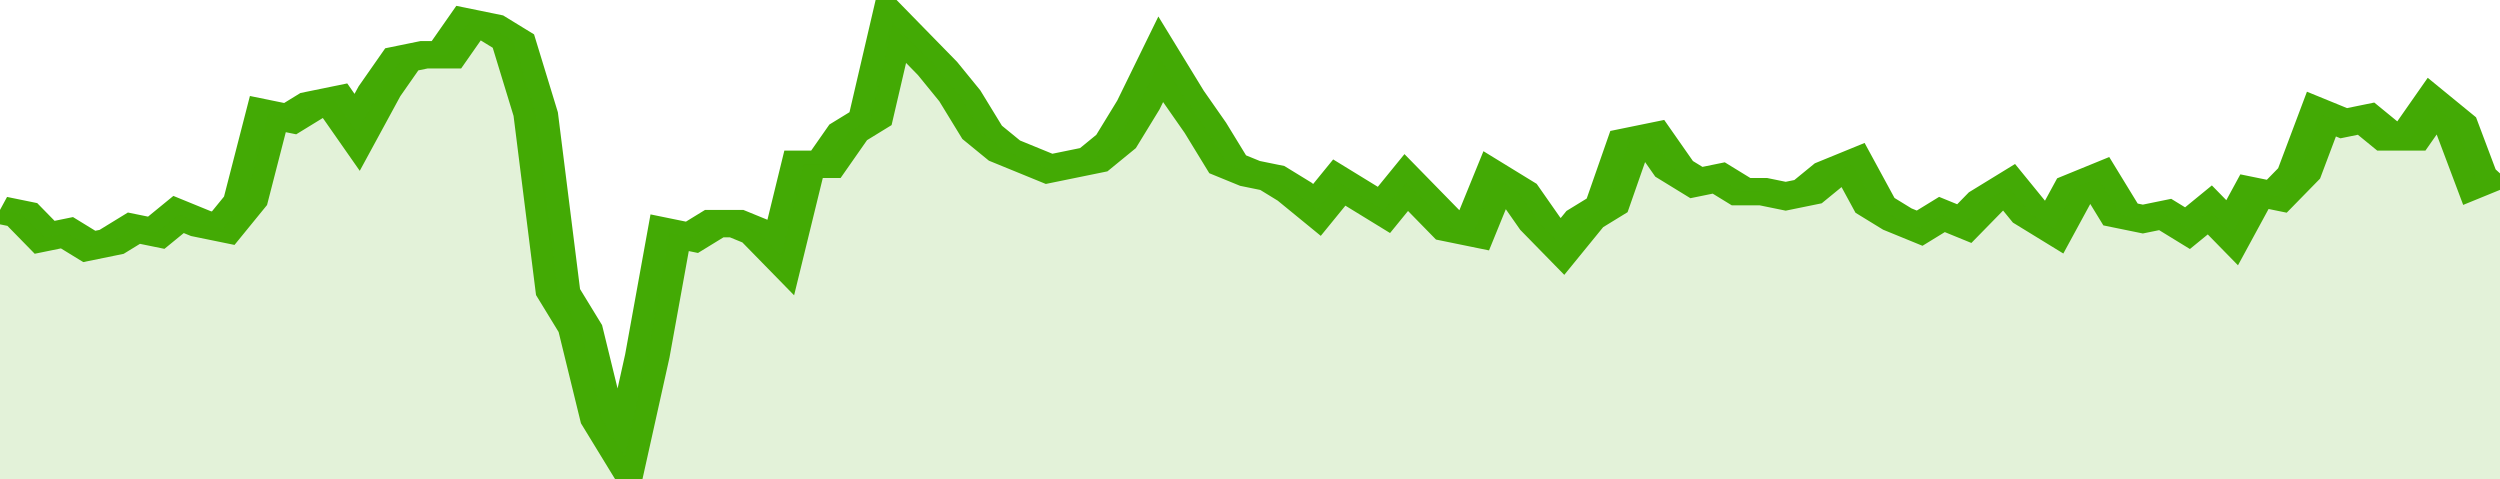 <svg xmlns="http://www.w3.org/2000/svg" viewBox="0 0 336 105" width="120" height="23" preserveAspectRatio="none">
				 <polyline fill="none" stroke="#43AA05" stroke-width="6" points="0, 46 3, 47 6, 52 9, 51 12, 54 15, 53 18, 50 21, 51 24, 47 27, 49 30, 50 33, 44 36, 25 39, 26 42, 23 45, 22 48, 29 51, 20 54, 13 57, 12 60, 12 63, 5 66, 6 69, 9 72, 25 75, 64 78, 72 81, 92 84, 100 87, 78 90, 51 93, 52 96, 49 99, 49 102, 51 105, 56 108, 36 111, 36 114, 29 117, 26 120, 5 123, 10 126, 15 129, 21 132, 29 135, 33 138, 35 141, 37 144, 36 147, 35 150, 31 153, 23 156, 13 159, 21 162, 28 165, 36 168, 38 171, 39 174, 42 177, 46 180, 40 183, 43 186, 46 189, 40 192, 45 195, 50 198, 51 201, 39 204, 42 207, 49 210, 54 213, 48 216, 45 219, 31 222, 30 225, 37 228, 40 231, 39 234, 42 237, 42 240, 43 243, 42 246, 38 249, 36 252, 45 255, 48 258, 50 261, 47 264, 49 267, 44 270, 41 273, 47 276, 50 279, 41 282, 39 285, 47 288, 48 291, 47 294, 50 297, 46 300, 51 303, 42 306, 43 309, 38 312, 25 315, 27 318, 26 321, 30 324, 30 327, 23 330, 27 333, 40 336, 38 336, 38 "> </polyline>
				 <polygon fill="#43AA05" opacity="0.15" points="0, 105 0, 46 3, 47 6, 52 9, 51 12, 54 15, 53 18, 50 21, 51 24, 47 27, 49 30, 50 33, 44 36, 25 39, 26 42, 23 45, 22 48, 29 51, 20 54, 13 57, 12 60, 12 63, 5 66, 6 69, 9 72, 25 75, 64 78, 72 81, 92 84, 100 87, 78 90, 51 93, 52 96, 49 99, 49 102, 51 105, 56 108, 36 111, 36 114, 29 117, 26 120, 5 123, 10 126, 15 129, 21 132, 29 135, 33 138, 35 141, 37 144, 36 147, 35 150, 31 153, 23 156, 13 159, 21 162, 28 165, 36 168, 38 171, 39 174, 42 177, 46 180, 40 183, 43 186, 46 189, 40 192, 45 195, 50 198, 51 201, 39 204, 42 207, 49 210, 54 213, 48 216, 45 219, 31 222, 30 225, 37 228, 40 231, 39 234, 42 237, 42 240, 43 243, 42 246, 38 249, 36 252, 45 255, 48 258, 50 261, 47 264, 49 267, 44 270, 41 273, 47 276, 50 279, 41 282, 39 285, 47 288, 48 291, 47 294, 50 297, 46 300, 51 303, 42 306, 43 309, 38 312, 25 315, 27 318, 26 321, 30 324, 30 327, 23 330, 27 333, 40 336, 38 336, 105 "></polygon>
			</svg>